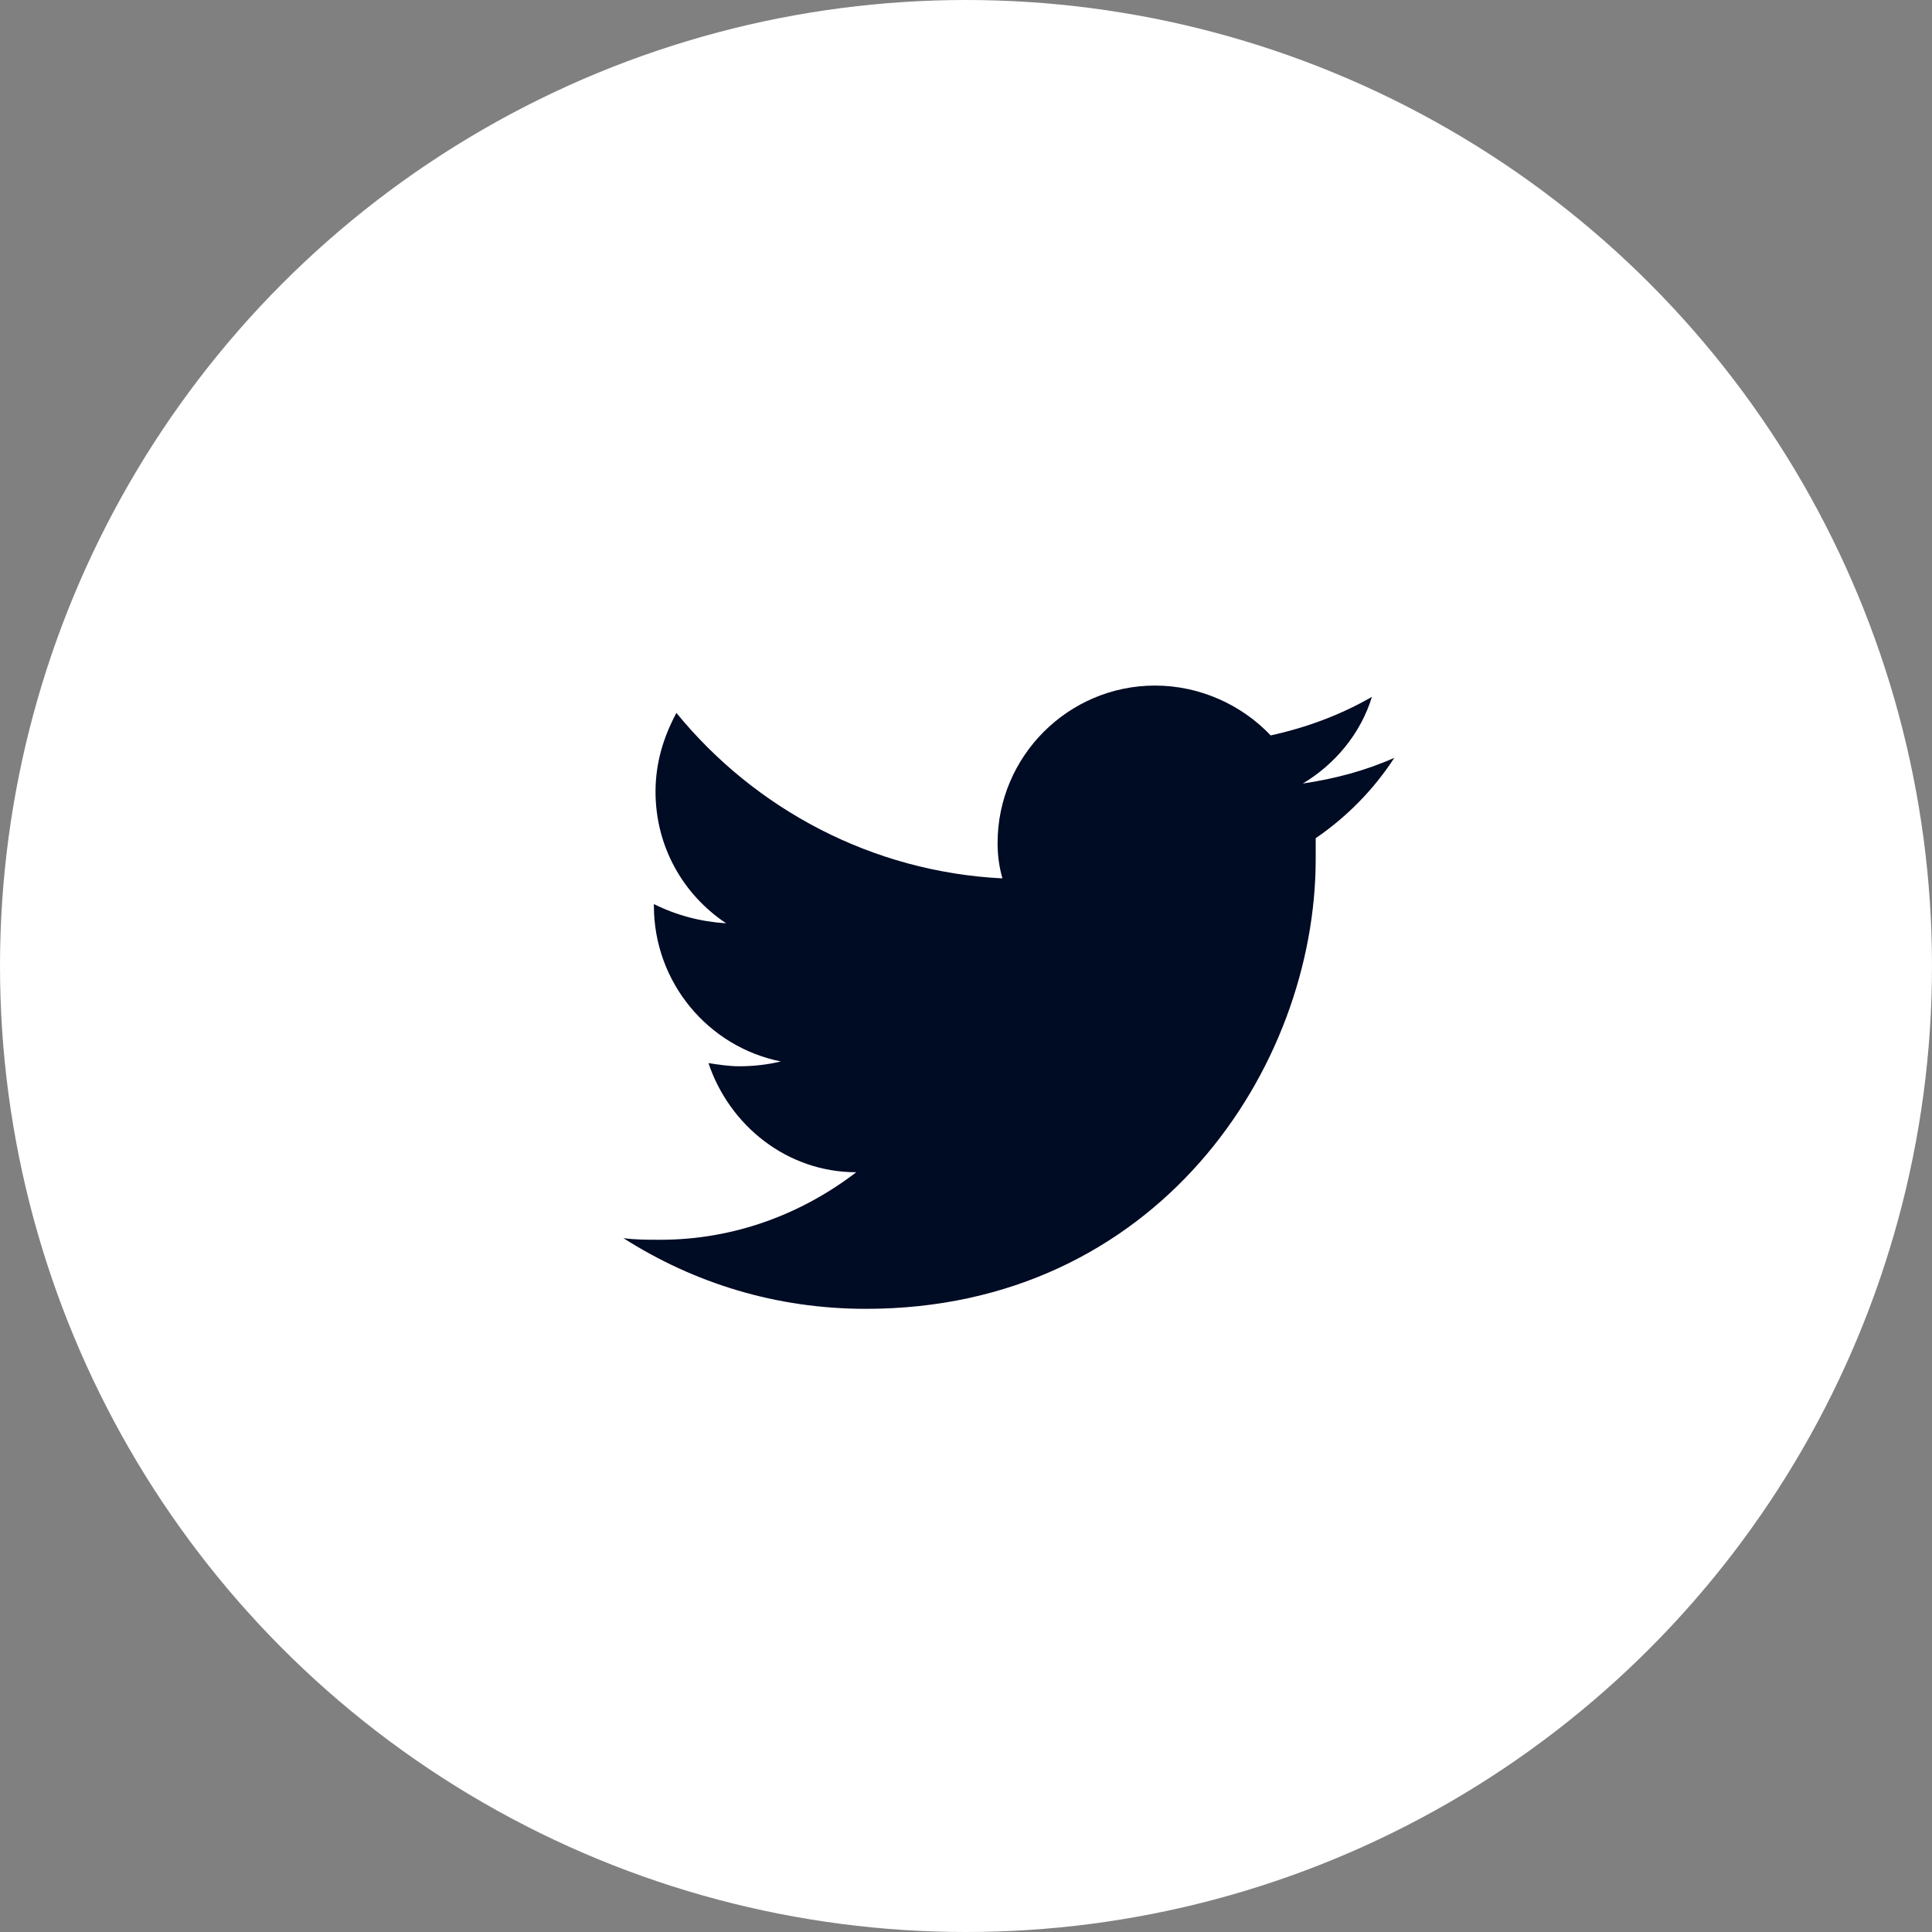 <svg width="20" height="20" viewBox="0 0 20 20" fill="none" xmlns="http://www.w3.org/2000/svg">
<rect x="0" y="0" width="20" height="20" fill="#808080" stroke="none"/>
<circle cx="10" cy="10" r="10" fill="white"/>
<path d="M14.434 7.845C14.135 7.978 13.819 8.062 13.487 8.111C13.819 7.912 14.085 7.596 14.202 7.214C13.886 7.396 13.537 7.529 13.154 7.613C12.855 7.297 12.422 7.097 11.957 7.097C11.059 7.097 10.327 7.829 10.327 8.727C10.327 8.86 10.344 8.976 10.377 9.093C9.03 9.026 7.817 8.378 7.002 7.38C6.869 7.629 6.786 7.895 6.786 8.195C6.786 8.76 7.068 9.259 7.517 9.558C7.251 9.541 7.002 9.475 6.769 9.359V9.375C6.769 10.173 7.334 10.838 8.083 10.988C7.95 11.021 7.8 11.038 7.65 11.038C7.551 11.038 7.434 11.021 7.334 11.005C7.551 11.653 8.149 12.135 8.864 12.135C8.299 12.568 7.6 12.834 6.836 12.834C6.703 12.834 6.57 12.834 6.453 12.817C7.185 13.283 8.033 13.549 8.964 13.549C11.974 13.549 13.62 11.055 13.62 8.893C13.62 8.826 13.62 8.743 13.62 8.677C13.936 8.461 14.218 8.178 14.434 7.845Z" fill="#000B24"/>
</svg>
